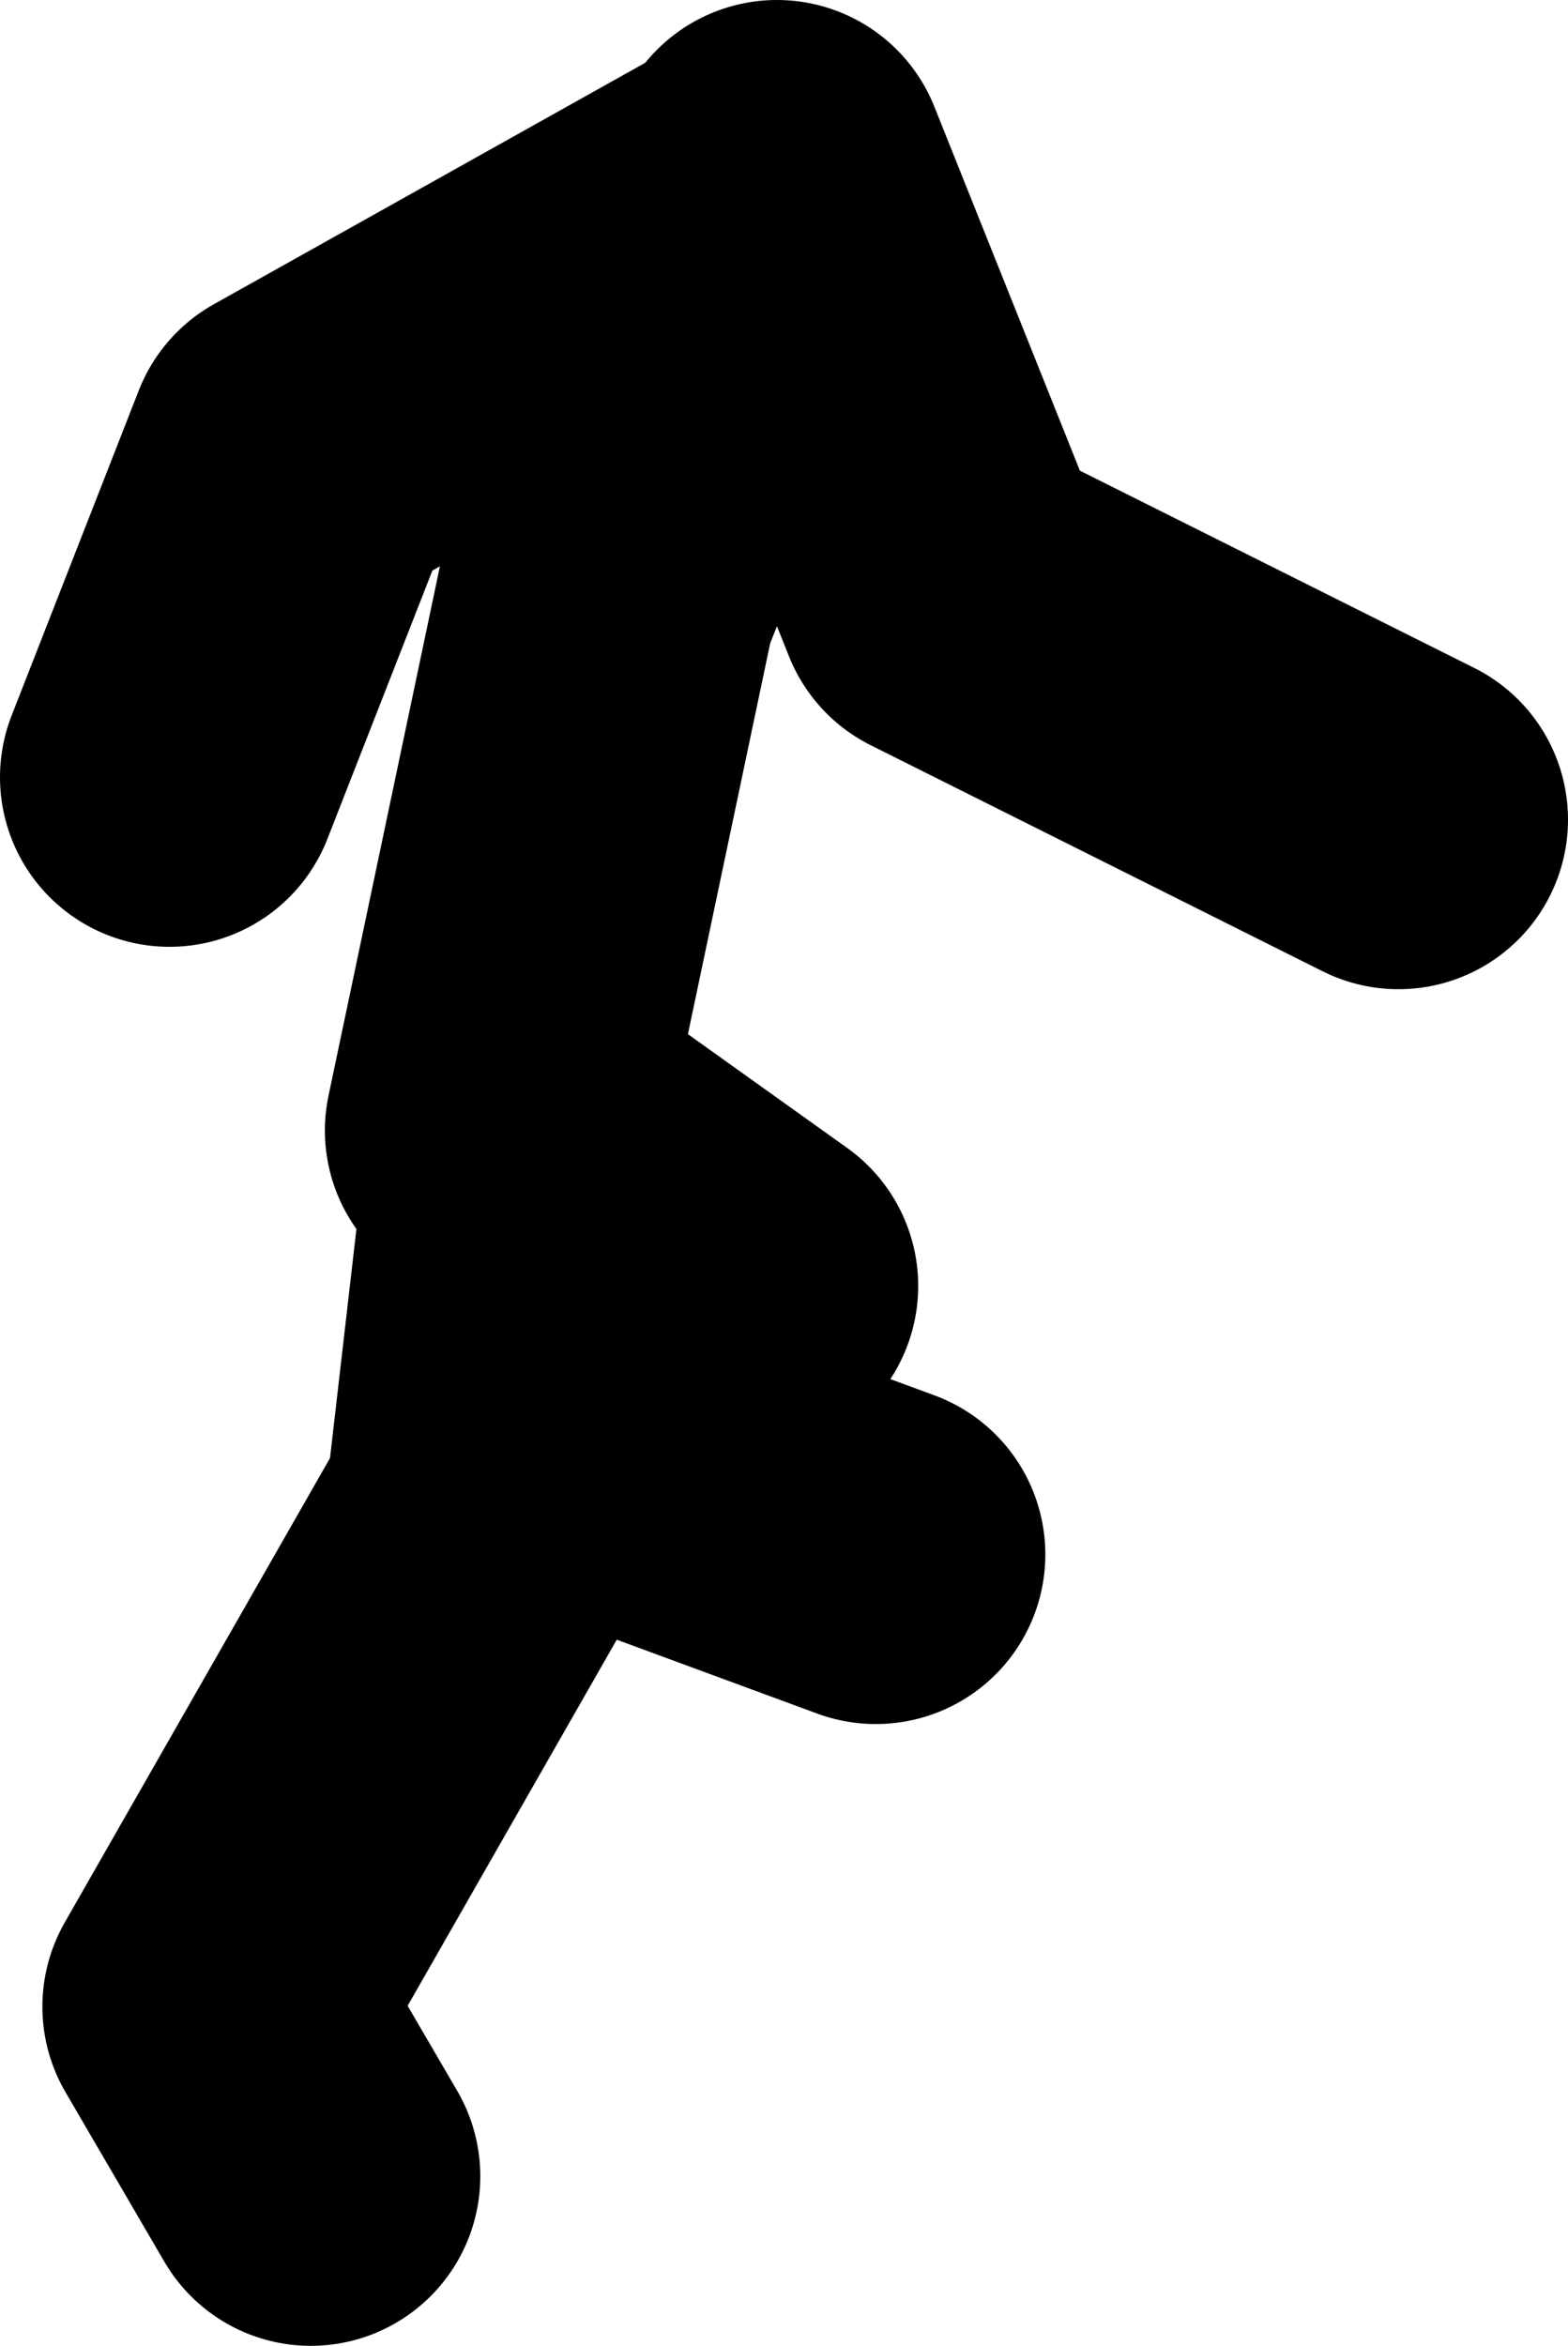 <?xml version="1.0" encoding="UTF-8" standalone="no"?>
<svg xmlns:xlink="http://www.w3.org/1999/xlink" height="41.5px" width="27.75px" xmlns="http://www.w3.org/2000/svg">
  <g transform="matrix(1.0, 0.0, 0.0, 1.0, -66.5, 22.15)">
    <path d="M69.5 -8.4 L71.75 -14.15 80.15 -18.85 80.25 -19.15 83.25 -11.65 91.25 -7.65 M75.25 -2.15 L77.25 -11.65 80.15 -18.85 M76.0 -1.9 L75.25 4.6 70.25 13.35 72.0 16.35 M77.25 3.6 L82.0 5.35 M76.25 -1.9 L79.75 0.6" fill="none" stroke="#000000" stroke-linecap="round" stroke-linejoin="round" stroke-width="6.0"/>
  </g>
</svg>

